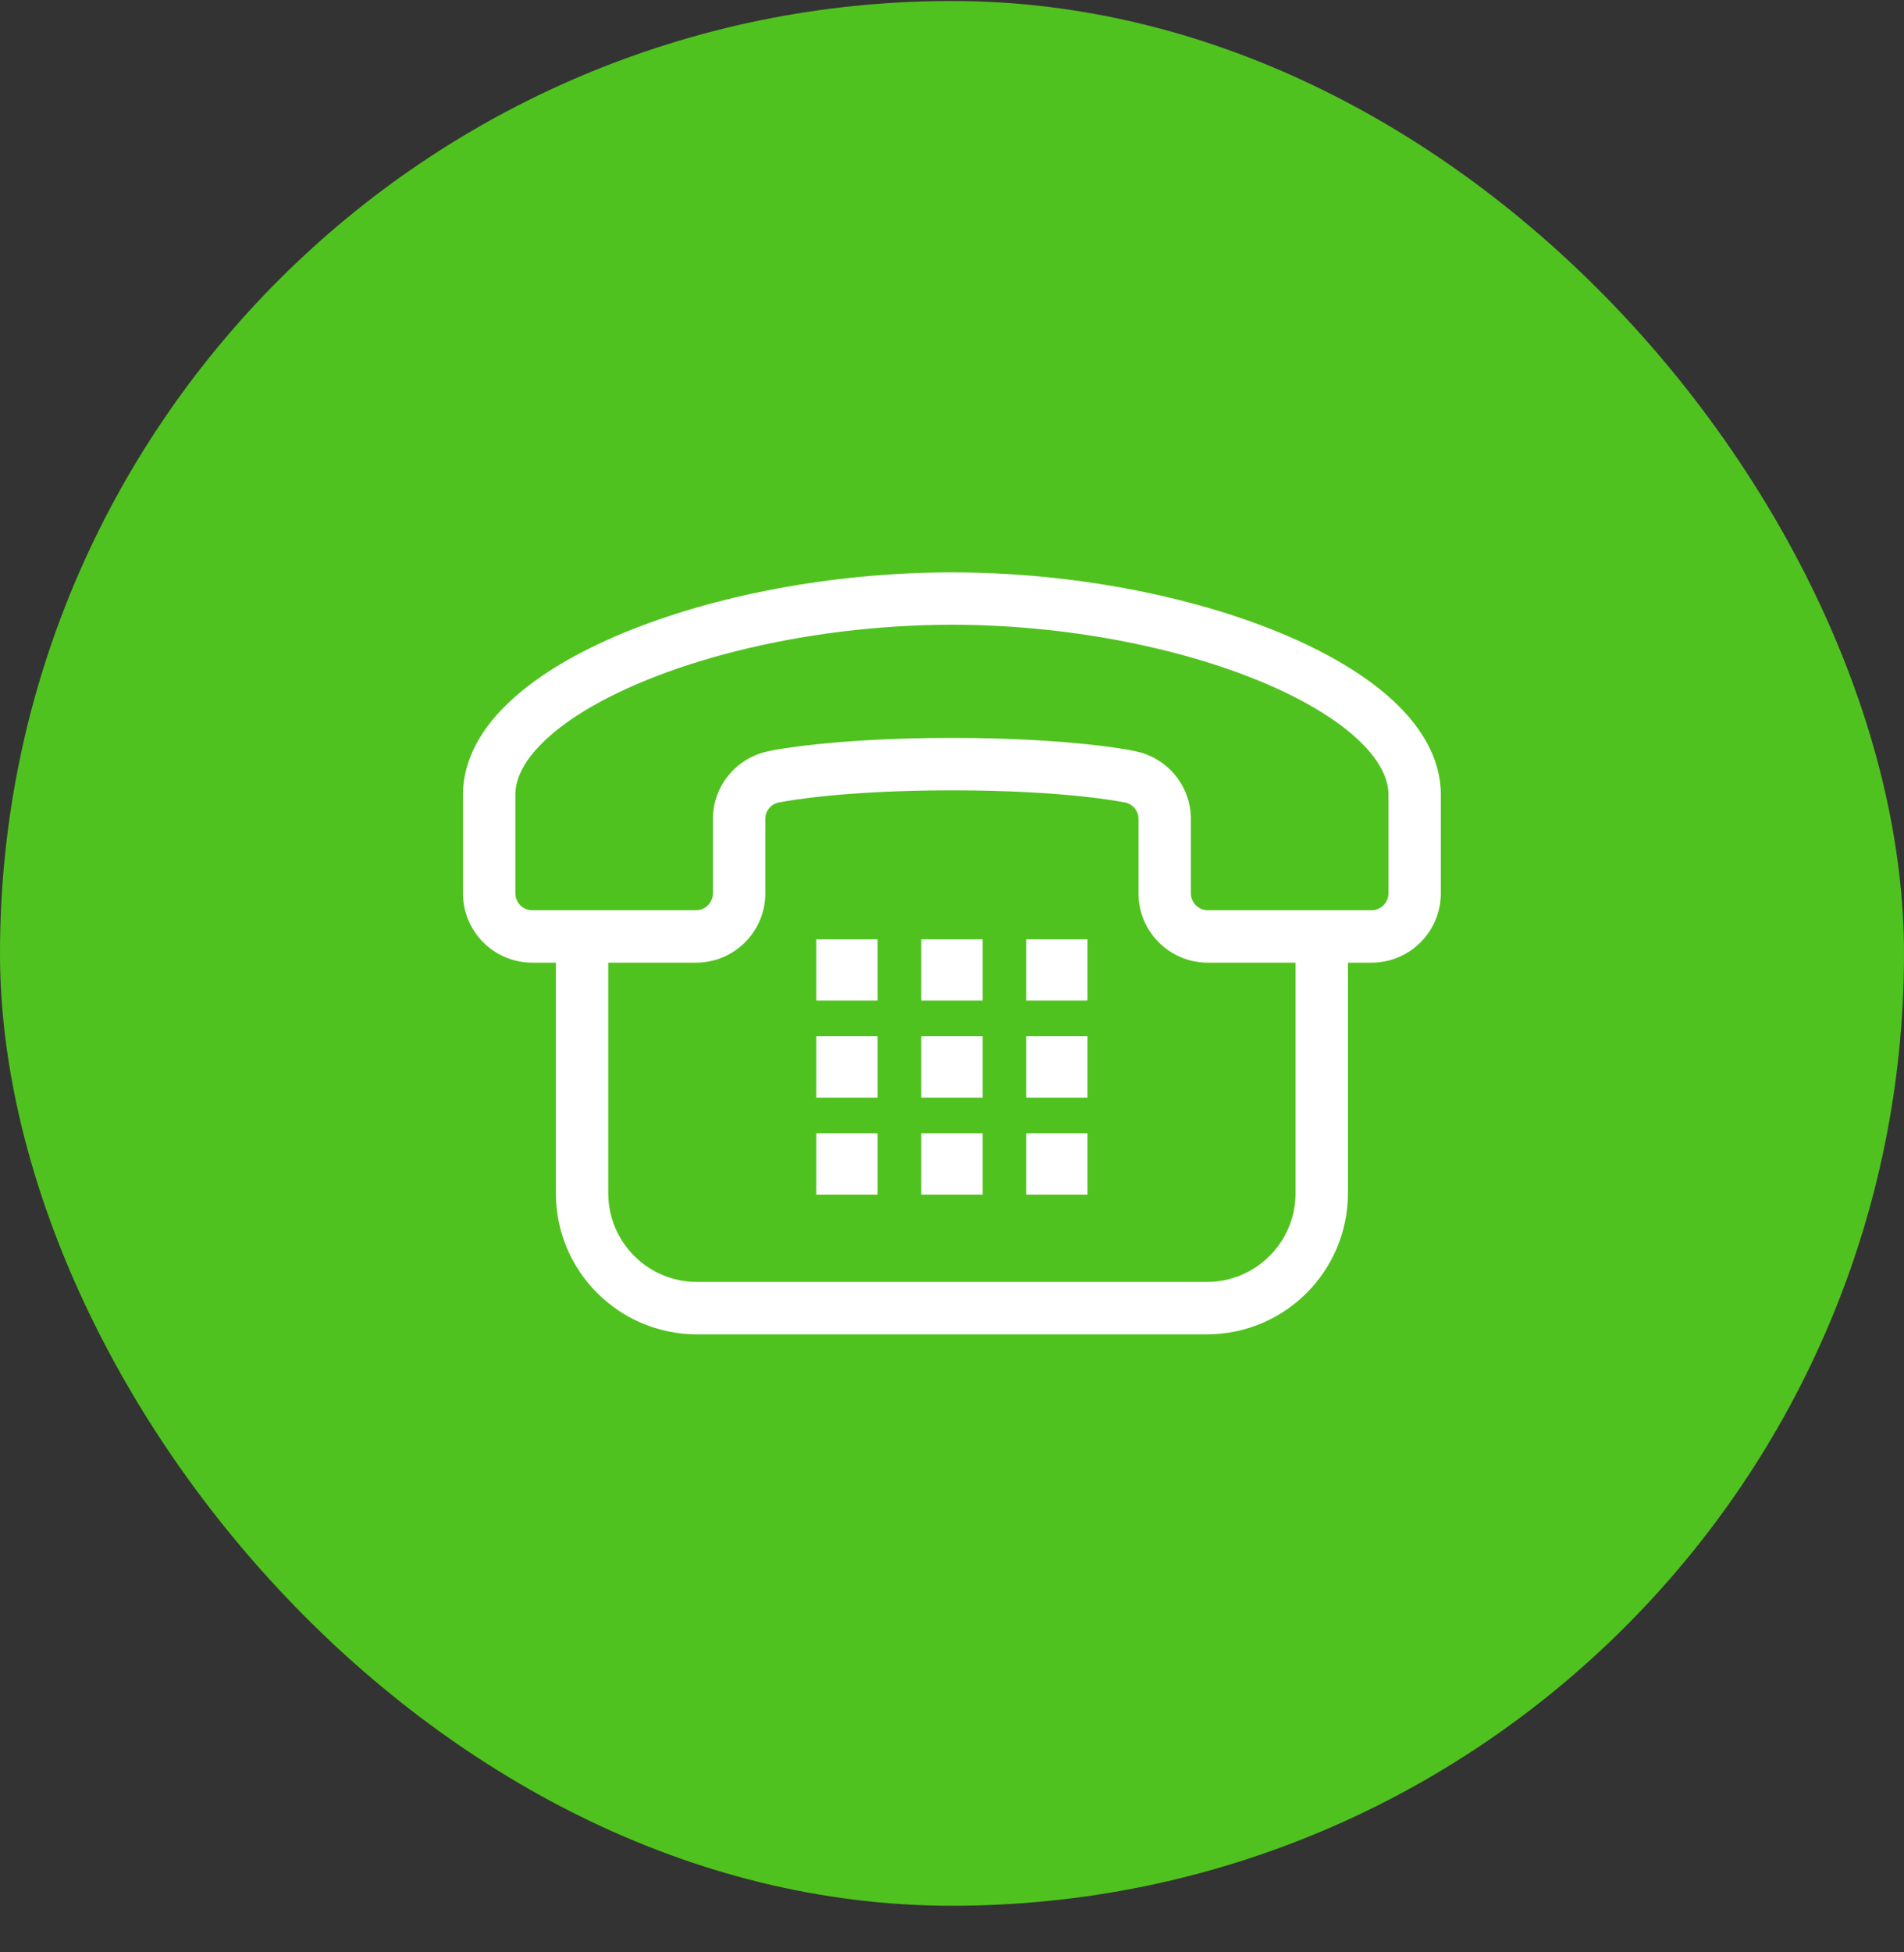 <svg width="40" height="41" viewBox="0 0 40 41" fill="none" xmlns="http://www.w3.org/2000/svg">
<rect x="0" y="0" width="40" height="41" fill="#333333" stroke="none"/>
<rect y="0.021" width="40" height="40" rx="20" fill="#50C21F"/>
<path d="M29.987 15.616C29.674 15.039 29.155 14.554 28.504 14.124C27.525 13.482 26.229 12.964 24.76 12.597C23.291 12.231 21.652 12.02 19.998 12.02C17.477 12.021 14.992 12.508 13.091 13.294C12.14 13.69 11.332 14.158 10.734 14.71C10.435 14.986 10.187 15.286 10.009 15.616C9.832 15.945 9.726 16.309 9.727 16.685C9.727 18.661 9.727 18.76 9.727 18.76C9.727 19.564 10.378 20.215 11.182 20.216H11.678V25.057C11.678 26.695 13.005 28.021 14.642 28.021H25.354C26.991 28.021 28.317 26.695 28.318 25.057V20.216H28.814C29.618 20.215 30.269 19.564 30.269 18.76C30.269 18.76 30.269 18.661 30.269 16.685C30.27 16.309 30.164 15.945 29.987 15.616ZM12.778 20.216H14.623C15.426 20.215 16.078 19.564 16.078 18.76V17.199C16.078 17.02 16.211 16.869 16.388 16.847L16.409 16.844L16.429 16.84H16.43C16.471 16.832 17.671 16.597 19.998 16.597C21.199 16.597 22.1 16.659 22.696 16.721C22.994 16.752 23.216 16.782 23.361 16.805C23.434 16.816 23.488 16.826 23.522 16.832L23.558 16.838L23.566 16.84H23.567L23.587 16.844L23.608 16.847C23.785 16.869 23.918 17.02 23.918 17.199V18.76C23.918 19.564 24.569 20.215 25.373 20.216H27.217V25.057C27.217 25.573 27.01 26.036 26.672 26.375C26.332 26.713 25.87 26.92 25.354 26.921H14.642C14.126 26.92 13.663 26.713 13.324 26.375C12.986 26.036 12.779 25.573 12.778 25.057V20.216ZM25.018 18.76V17.199C25.018 16.48 24.493 15.875 23.787 15.764L23.788 15.762C23.753 15.755 22.477 15.496 19.998 15.496C17.519 15.496 16.243 15.755 16.208 15.762L16.209 15.764C15.503 15.875 14.978 16.48 14.977 17.199V18.76C14.977 18.956 14.818 19.115 14.623 19.115H11.182C10.986 19.115 10.827 18.956 10.827 18.76C10.827 18.76 10.827 18.661 10.827 16.685C10.827 16.512 10.873 16.334 10.978 16.138C11.161 15.794 11.542 15.406 12.096 15.043C12.926 14.497 14.125 14.007 15.502 13.665C16.881 13.321 18.439 13.12 19.998 13.12C22.374 13.119 24.749 13.59 26.484 14.311C27.351 14.669 28.056 15.092 28.515 15.518C28.745 15.73 28.912 15.942 29.017 16.138C29.123 16.334 29.168 16.512 29.169 16.685C29.169 18.661 29.169 18.76 29.169 18.76C29.169 18.956 29.01 19.115 28.814 19.115H25.373C25.177 19.115 25.019 18.956 25.018 18.76Z" fill="white"/>
<path d="M18.436 23.799H17.148V25.087H18.436V23.799Z" fill="white"/>
<path d="M18.436 21.762H17.148V23.05H18.436V21.762Z" fill="white"/>
<path d="M18.436 19.726H17.148V21.013H18.436V19.726Z" fill="white"/>
<path d="M20.643 23.799H19.355V25.087H20.643V23.799Z" fill="white"/>
<path d="M20.643 21.762H19.355V23.05H20.643V21.762Z" fill="white"/>
<path d="M20.643 19.726H19.355V21.013H20.643V19.726Z" fill="white"/>
<path d="M22.846 23.799H21.559V25.087H22.846V23.799Z" fill="white"/>
<path d="M22.846 21.762H21.559V23.05H22.846V21.762Z" fill="white"/>
<path d="M22.846 19.726H21.559V21.013H22.846V19.726Z" fill="white"/>
</svg>
